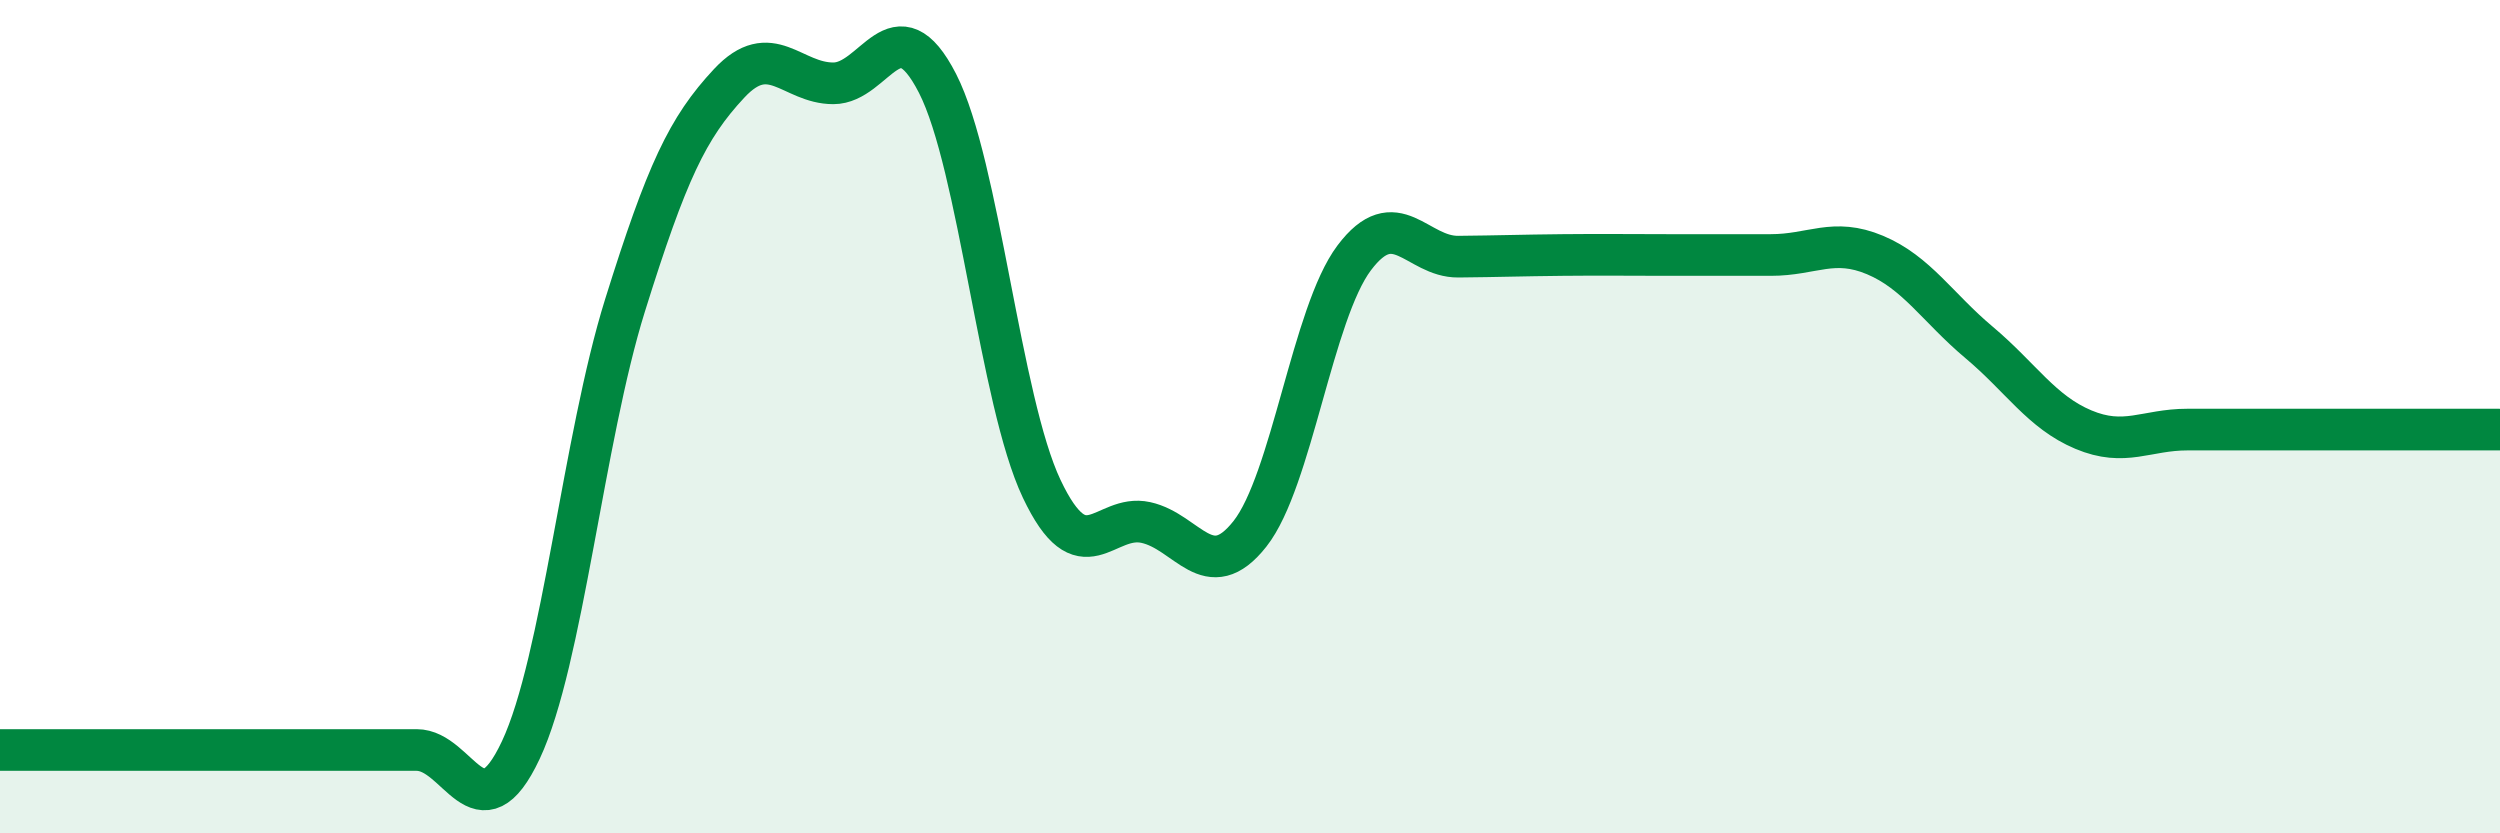 
    <svg width="60" height="20" viewBox="0 0 60 20" xmlns="http://www.w3.org/2000/svg">
      <path
        d="M 0,18 C 0.5,18 1.5,18 2.5,18 C 3.5,18 4,18 5,18 C 6,18 6.5,18 7.5,18 C 8.5,18 9,18 10,18 C 11,18 11.5,20.13 12.5,18 C 13.5,15.87 14,10.53 15,7.33 C 16,4.13 16.5,3.07 17.5,2 C 18.5,0.93 19,2 20,2 C 21,2 21.5,0.05 22.5,2 C 23.5,3.95 24,9.62 25,11.73 C 26,13.84 26.5,12.32 27.5,12.54 C 28.5,12.76 29,14.08 30,12.81 C 31,11.54 31.5,7.52 32.5,6.19 C 33.5,4.86 34,6.17 35,6.16 C 36,6.15 36.5,6.13 37.5,6.12 C 38.5,6.11 39,6.12 40,6.12 C 41,6.12 41.5,6.12 42.5,6.12 C 43.5,6.12 44,5.7 45,6.12 C 46,6.54 46.5,7.38 47.5,8.22 C 48.5,9.06 49,9.89 50,10.31 C 51,10.73 51.5,10.31 52.5,10.31 C 53.5,10.31 54,10.31 55,10.31 C 56,10.31 56.5,10.31 57.5,10.31 C 58.5,10.31 59.5,10.31 60,10.31L60 20L0 20Z"
        fill="#008740"
        opacity="0.1"
        stroke-linecap="round"
        stroke-linejoin="round"
      />
      <path
        d="M 0,18 C 0.5,18 1.5,18 2.5,18 C 3.5,18 4,18 5,18 C 6,18 6.5,18 7.5,18 C 8.5,18 9,18 10,18 C 11,18 11.5,20.13 12.5,18 C 13.5,15.87 14,10.53 15,7.33 C 16,4.13 16.5,3.07 17.5,2 C 18.5,0.93 19,2 20,2 C 21,2 21.5,0.05 22.5,2 C 23.5,3.95 24,9.62 25,11.73 C 26,13.84 26.5,12.32 27.5,12.54 C 28.5,12.76 29,14.08 30,12.81 C 31,11.54 31.5,7.52 32.5,6.19 C 33.5,4.86 34,6.17 35,6.16 C 36,6.15 36.5,6.13 37.5,6.12 C 38.5,6.11 39,6.12 40,6.12 C 41,6.12 41.5,6.12 42.5,6.12 C 43.5,6.12 44,5.7 45,6.12 C 46,6.54 46.5,7.38 47.5,8.22 C 48.5,9.06 49,9.89 50,10.31 C 51,10.73 51.5,10.31 52.5,10.31 C 53.5,10.31 54,10.31 55,10.31 C 56,10.31 56.5,10.31 57.5,10.31 C 58.5,10.31 59.5,10.31 60,10.31"
        stroke="#008740"
        stroke-width="1"
        fill="none"
        stroke-linecap="round"
        stroke-linejoin="round"
      />
    </svg>
  